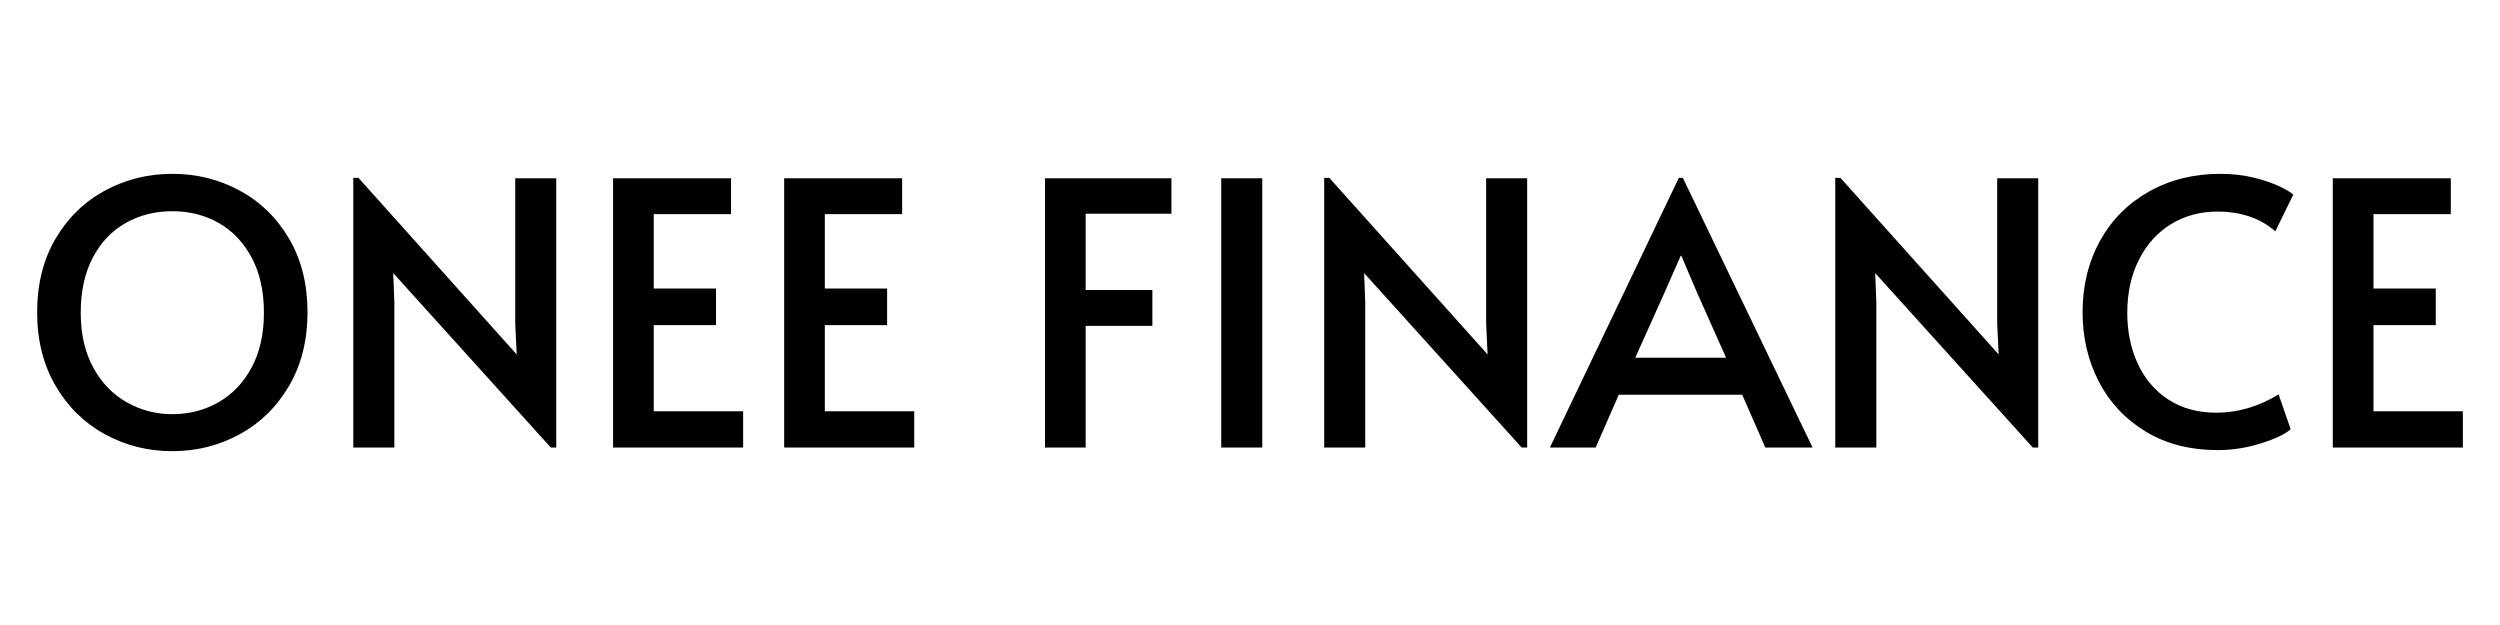 <svg viewBox="0 0 800 200" height="200px" width="800px" xmlns:xlink="http://www.w3.org/1999/xlink" xmlns="http://www.w3.org/2000/svg">
    <g id="3b11b2c8-efea-48cc-baaa-04d5be2acc90">
<path stroke-linecap="round" d="" transform="matrix(1 0 0 1 0 0)  translate(0, 0)" style="stroke: rgb(114,114,114); stroke-width: 0; stroke-dasharray: none; stroke-linecap: butt; stroke-dashoffset: 0; stroke-linejoin: round; stroke-miterlimit: 4; fill: rgb(114,114,114); fill-rule: nonzero; opacity: 1;"></path>
</g>
<g id="a532c364-4058-4650-b5d4-b84ef527be4b">
<g>
		<g id="ee3b3b61-ee85-4d4b-aeff-7f5f2a394eb6">
<path stroke-linecap="round" d="M55.145,144.375c-7.81,0 -15.02,-1.82 -21.63,-5.45c-6.61,-3.63 -11.86,-8.81 -15.77,-15.53c-3.91,-6.73 -5.86,-14.54 -5.86,-23.45c0,-8.99 1.95,-16.82 5.86,-23.51c3.91,-6.68 9.16,-11.82 15.77,-15.41c6.61,-3.6 13.82,-5.4 21.63,-5.4c7.81,0 15.02,1.8 21.63,5.4c6.61,3.59 11.86,8.73 15.77,15.41c3.91,6.69 5.86,14.52 5.86,23.51c0,8.91 -1.95,16.72 -5.86,23.45c-3.91,6.72 -9.16,11.9 -15.77,15.53c-6.61,3.63 -13.82,5.45 -21.63,5.45zM55.145,132.535c5.39,0 10.32,-1.27 14.77,-3.81c4.45,-2.54 7.99,-6.25 10.61,-11.14c2.62,-4.88 3.93,-10.72 3.93,-17.52c0,-6.88 -1.31,-12.76 -3.93,-17.65c-2.62,-4.89 -6.14,-8.58 -10.55,-11.08c-4.41,-2.5 -9.36,-3.75 -14.83,-3.75c-5.47,0 -10.44,1.25 -14.89,3.75c-4.45,2.5 -7.97,6.19 -10.55,11.08c-2.58,4.89 -3.87,10.77 -3.87,17.65c0,6.8 1.33,12.64 3.99,17.52c2.65,4.89 6.23,8.6 10.72,11.14c4.49,2.54 9.36,3.81 14.6,3.81zM125.835,87.395l0.36,9.38v46.43h-13.14v-86.29h1.65l50.64,56.51l-0.47,-9.85v-46.54h13.13v86.17h-1.75zM196.185,57.035h37.75v11.49h-24.74v23.8h19.93v11.72h-19.93v27.55h28.61v11.61h-41.62zM250.935,57.035h37.75v11.49h-24.74v23.8h19.93v11.72h-19.93v27.55h28.61v11.61h-41.62zM334.405,57.035h40.45v11.37h-27.44v24.39h21.34v11.49h-21.34v38.92h-13.01zM390.795,57.035h13.13v86.17h-13.13zM436.525,87.395l0.35,9.38v46.43h-13.13v-86.29h1.64l50.65,56.51l-0.47,-9.85v-46.54h13.13v86.17h-1.76zM538.515,56.915l41.51,86.29h-15.13l-7.38,-16.88h-39.51l-7.39,16.88h-14.65l41.26,-86.29zM532.655,93.615l-9.38,20.87h29.08l-9.26,-20.75l-5.05,-11.85h-0.23zM600.065,87.395l0.36,9.38v46.43h-13.14v-86.29h1.65l50.64,56.51l-0.47,-9.85v-46.54h13.13v86.17h-1.75zM709.685,144.025c-8.91,0 -16.62,-1.99 -23.15,-5.98c-6.53,-3.99 -11.51,-9.32 -14.95,-16c-3.44,-6.69 -5.16,-14.05 -5.16,-22.1c0,-8.52 1.86,-16.14 5.57,-22.86c3.71,-6.73 8.93,-11.98 15.65,-15.77c6.72,-3.79 14.34,-5.69 22.86,-5.69c3.83,0 7.41,0.41 10.73,1.23c3.32,0.82 6.08,1.76 8.27,2.82c2.19,1.05 3.63,1.93 4.33,2.64l-5.74,11.72c-4.77,-4.22 -10.98,-6.33 -18.64,-6.33c-5.39,0 -10.28,1.33 -14.66,3.98c-4.37,2.66 -7.81,6.45 -10.31,11.38c-2.51,4.92 -3.76,10.62 -3.76,17.11c0,5.94 1.12,11.33 3.35,16.18c2.23,4.85 5.49,8.68 9.78,11.49c4.3,2.81 9.42,4.22 15.36,4.22c6.88,0 13.52,-1.95 19.93,-5.86l3.87,11.14c-1.72,1.56 -4.87,3.06 -9.44,4.51c-4.57,1.45 -9.2,2.17 -13.89,2.17zM746.495,57.035h37.76v11.49h-24.74v23.8h19.93v11.72h-19.93v27.55h28.6v11.61h-41.62z" style="stroke: rgb(193,193,193); stroke-width: 0; stroke-dasharray: none; stroke-linecap: butt; stroke-dashoffset: 0; stroke-linejoin: miter; stroke-miterlimit: 4; fill: rgb(0,0,0); fill-rule: nonzero; opacity: 1;"></path>
</g>
</g>
</g>
<g id="56b107ce-c48b-4e40-93c3-cb7c1a4b0295">
<path stroke-linecap="round" d="" transform="matrix(1 0 0 1 0 0)  translate(0, 0)" style="stroke: rgb(193,193,193); stroke-width: 0; stroke-dasharray: none; stroke-linecap: butt; stroke-dashoffset: 0; stroke-linejoin: miter; stroke-miterlimit: 4; fill: rgb(114,114,114); fill-rule: nonzero; opacity: 1;"></path>
</g>
<g id="e2d3d4a4-b359-4645-ba8b-e2625b1435ed">
<path stroke-linecap="round" d="" transform="matrix(1 0 0 1 0 0)  translate(0, 0)" style="stroke: rgb(193,193,193); stroke-width: 0; stroke-dasharray: none; stroke-linecap: butt; stroke-dashoffset: 0; stroke-linejoin: miter; stroke-miterlimit: 4; fill: rgb(193,193,193); fill-rule: nonzero; opacity: 1;"></path>
</g>

  </svg>